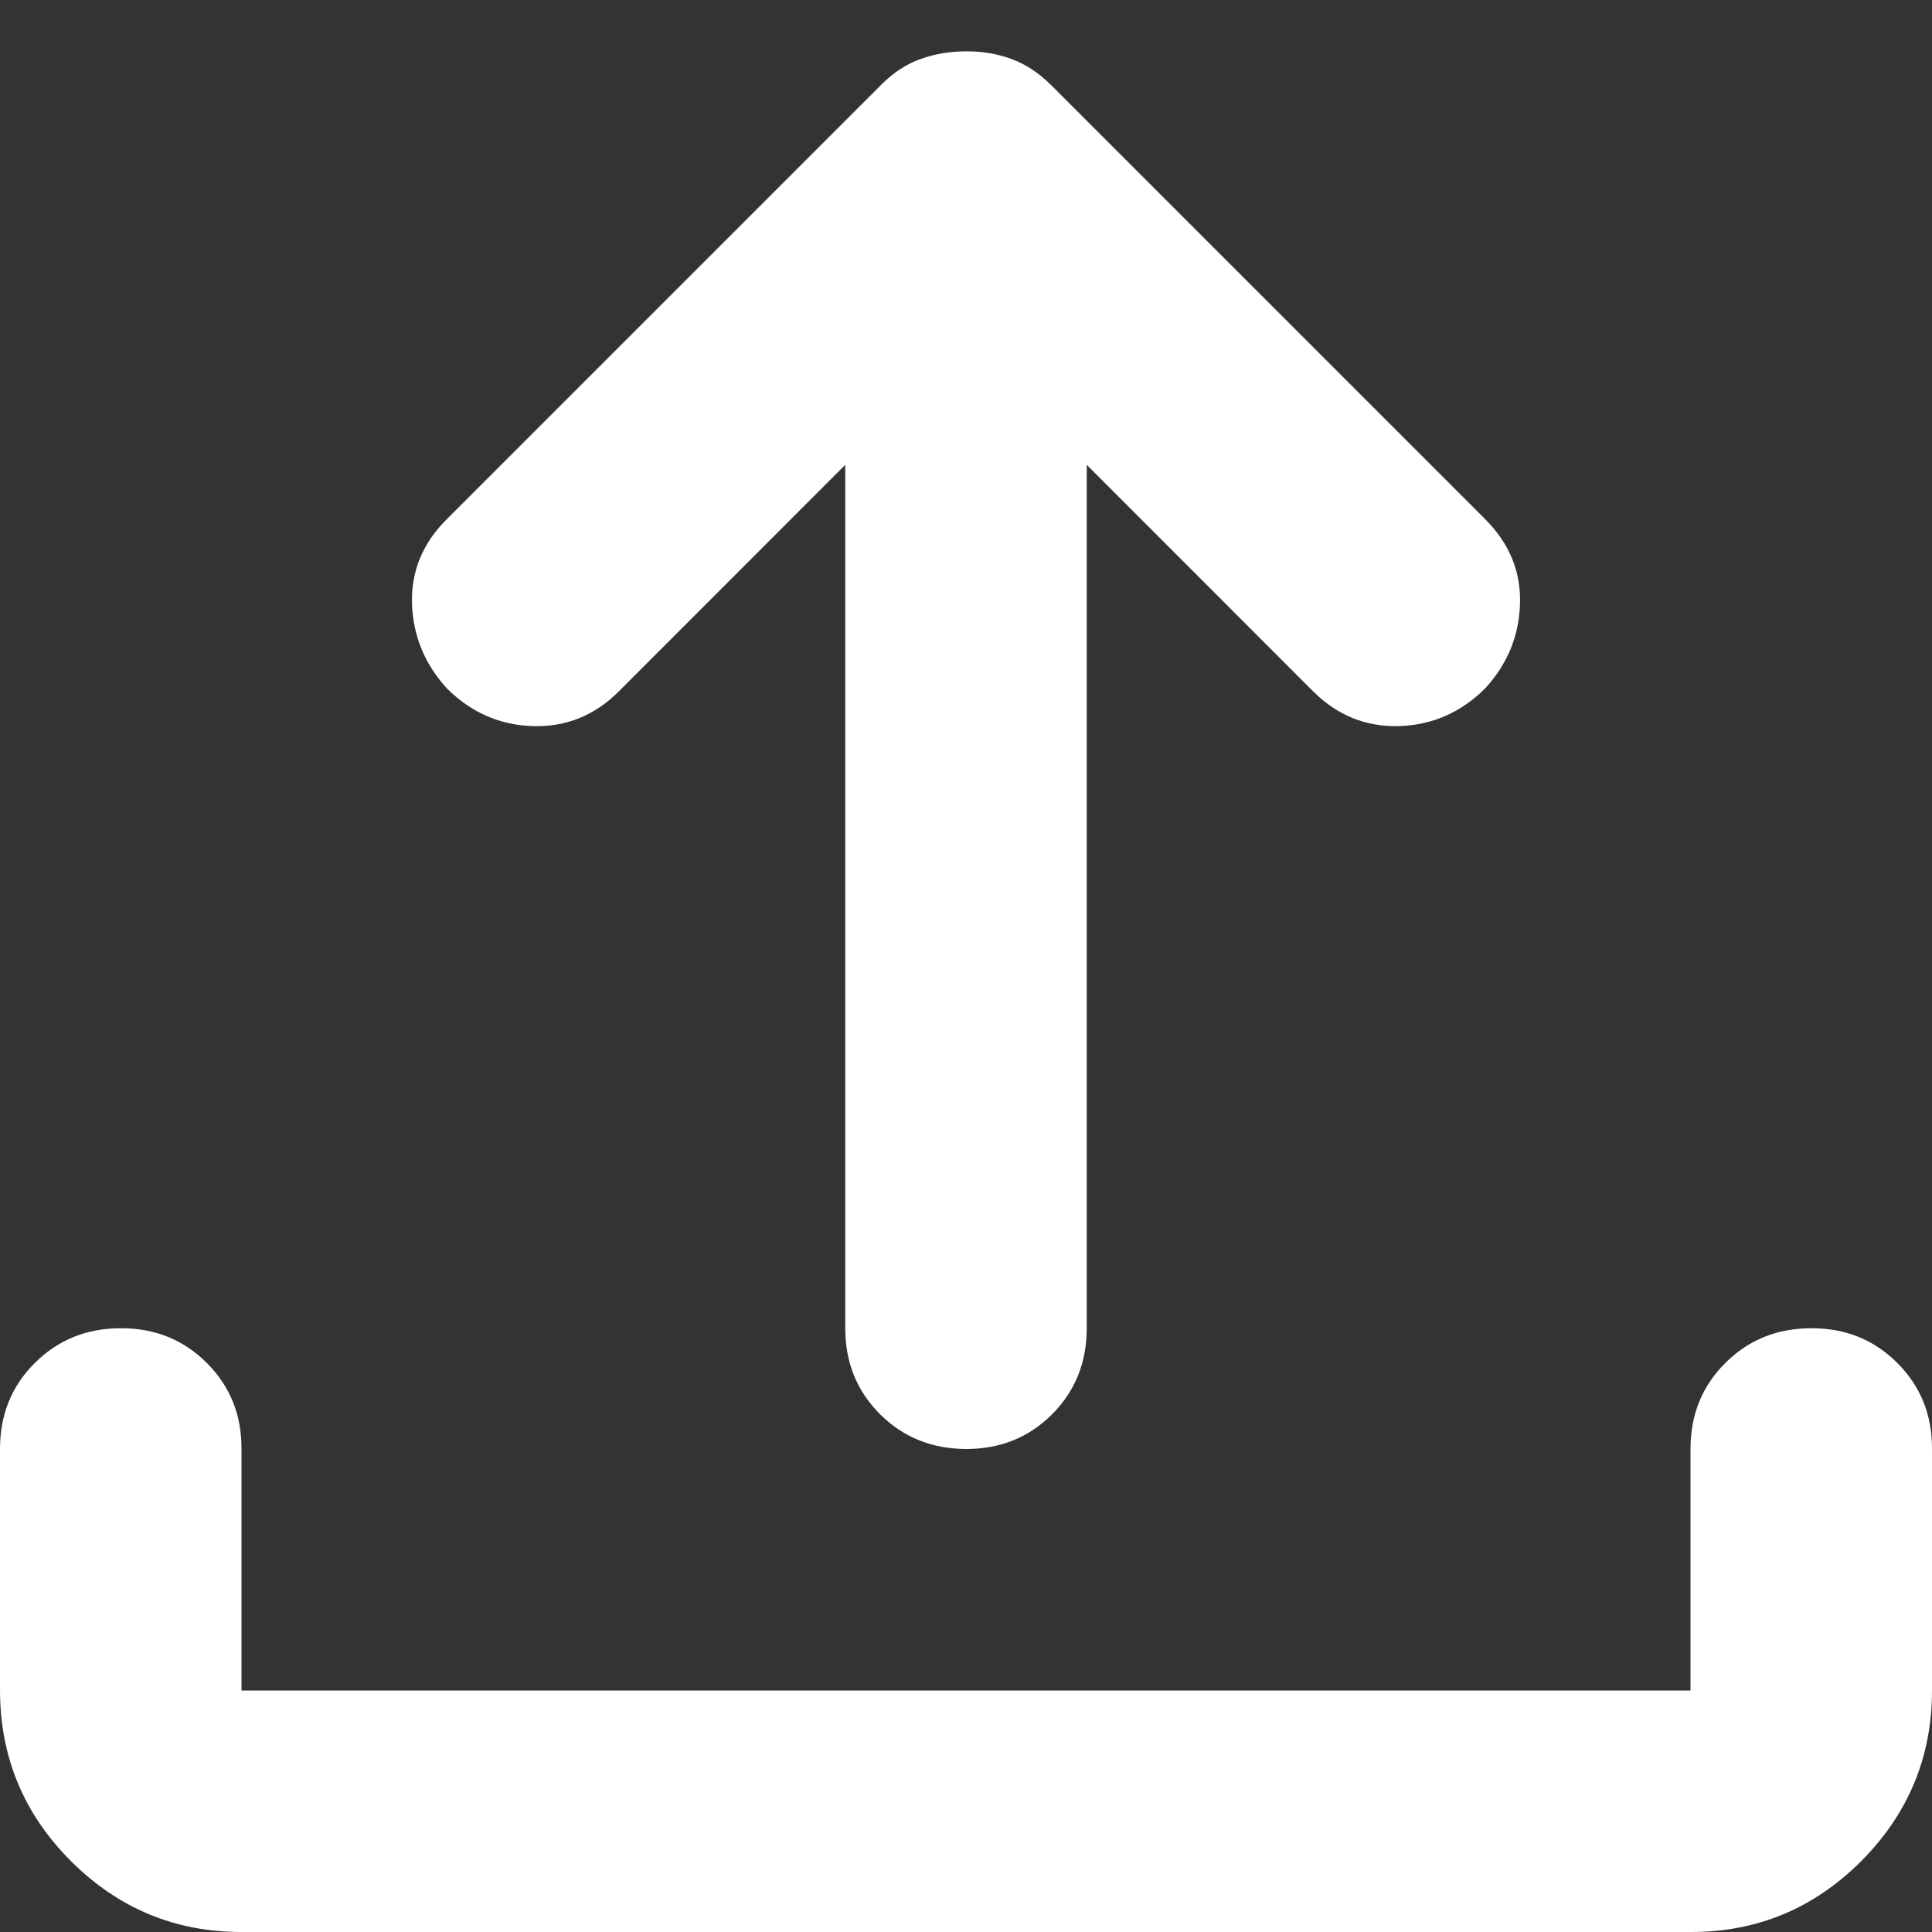<svg width="12" height="12" viewBox="0 0 12 12" fill="none" xmlns="http://www.w3.org/2000/svg">
<rect x="0" y="0" width="12" height="12" fill="#333333" stroke="none"/>
<path d="M1.5 12C1.087 12 0.735 11.853 0.441 11.56C0.147 11.266 0.001 10.913 0 10.5V9C0 8.787 0.072 8.609 0.216 8.466C0.36 8.322 0.538 8.25 0.75 8.25C0.962 8.249 1.14 8.321 1.285 8.466C1.429 8.61 1.501 8.788 1.5 9V10.5H10.5V9C10.5 8.787 10.572 8.609 10.716 8.466C10.86 8.322 11.038 8.25 11.25 8.25C11.462 8.249 11.64 8.321 11.785 8.466C11.929 8.61 12.001 8.788 12 9V10.5C12 10.912 11.853 11.266 11.56 11.56C11.266 11.854 10.913 12.001 10.5 12H1.5ZM5.25 2.887L3.844 4.294C3.694 4.444 3.516 4.516 3.31 4.51C3.104 4.504 2.925 4.425 2.775 4.275C2.638 4.125 2.566 3.95 2.559 3.75C2.553 3.55 2.624 3.375 2.775 3.225L5.475 0.525C5.55 0.45 5.631 0.397 5.719 0.366C5.806 0.335 5.9 0.319 6 0.319C6.1 0.318 6.194 0.334 6.281 0.366C6.369 0.398 6.45 0.451 6.525 0.525L9.225 3.225C9.375 3.375 9.447 3.55 9.441 3.75C9.435 3.95 9.363 4.125 9.225 4.275C9.075 4.425 8.897 4.503 8.691 4.51C8.485 4.516 8.307 4.444 8.156 4.294L6.75 2.887V8.25C6.75 8.462 6.678 8.641 6.534 8.785C6.39 8.929 6.212 9 6 9C5.788 8.999 5.61 8.927 5.466 8.784C5.322 8.64 5.25 8.462 5.25 8.25V2.887Z" fill="white"/>
</svg>
